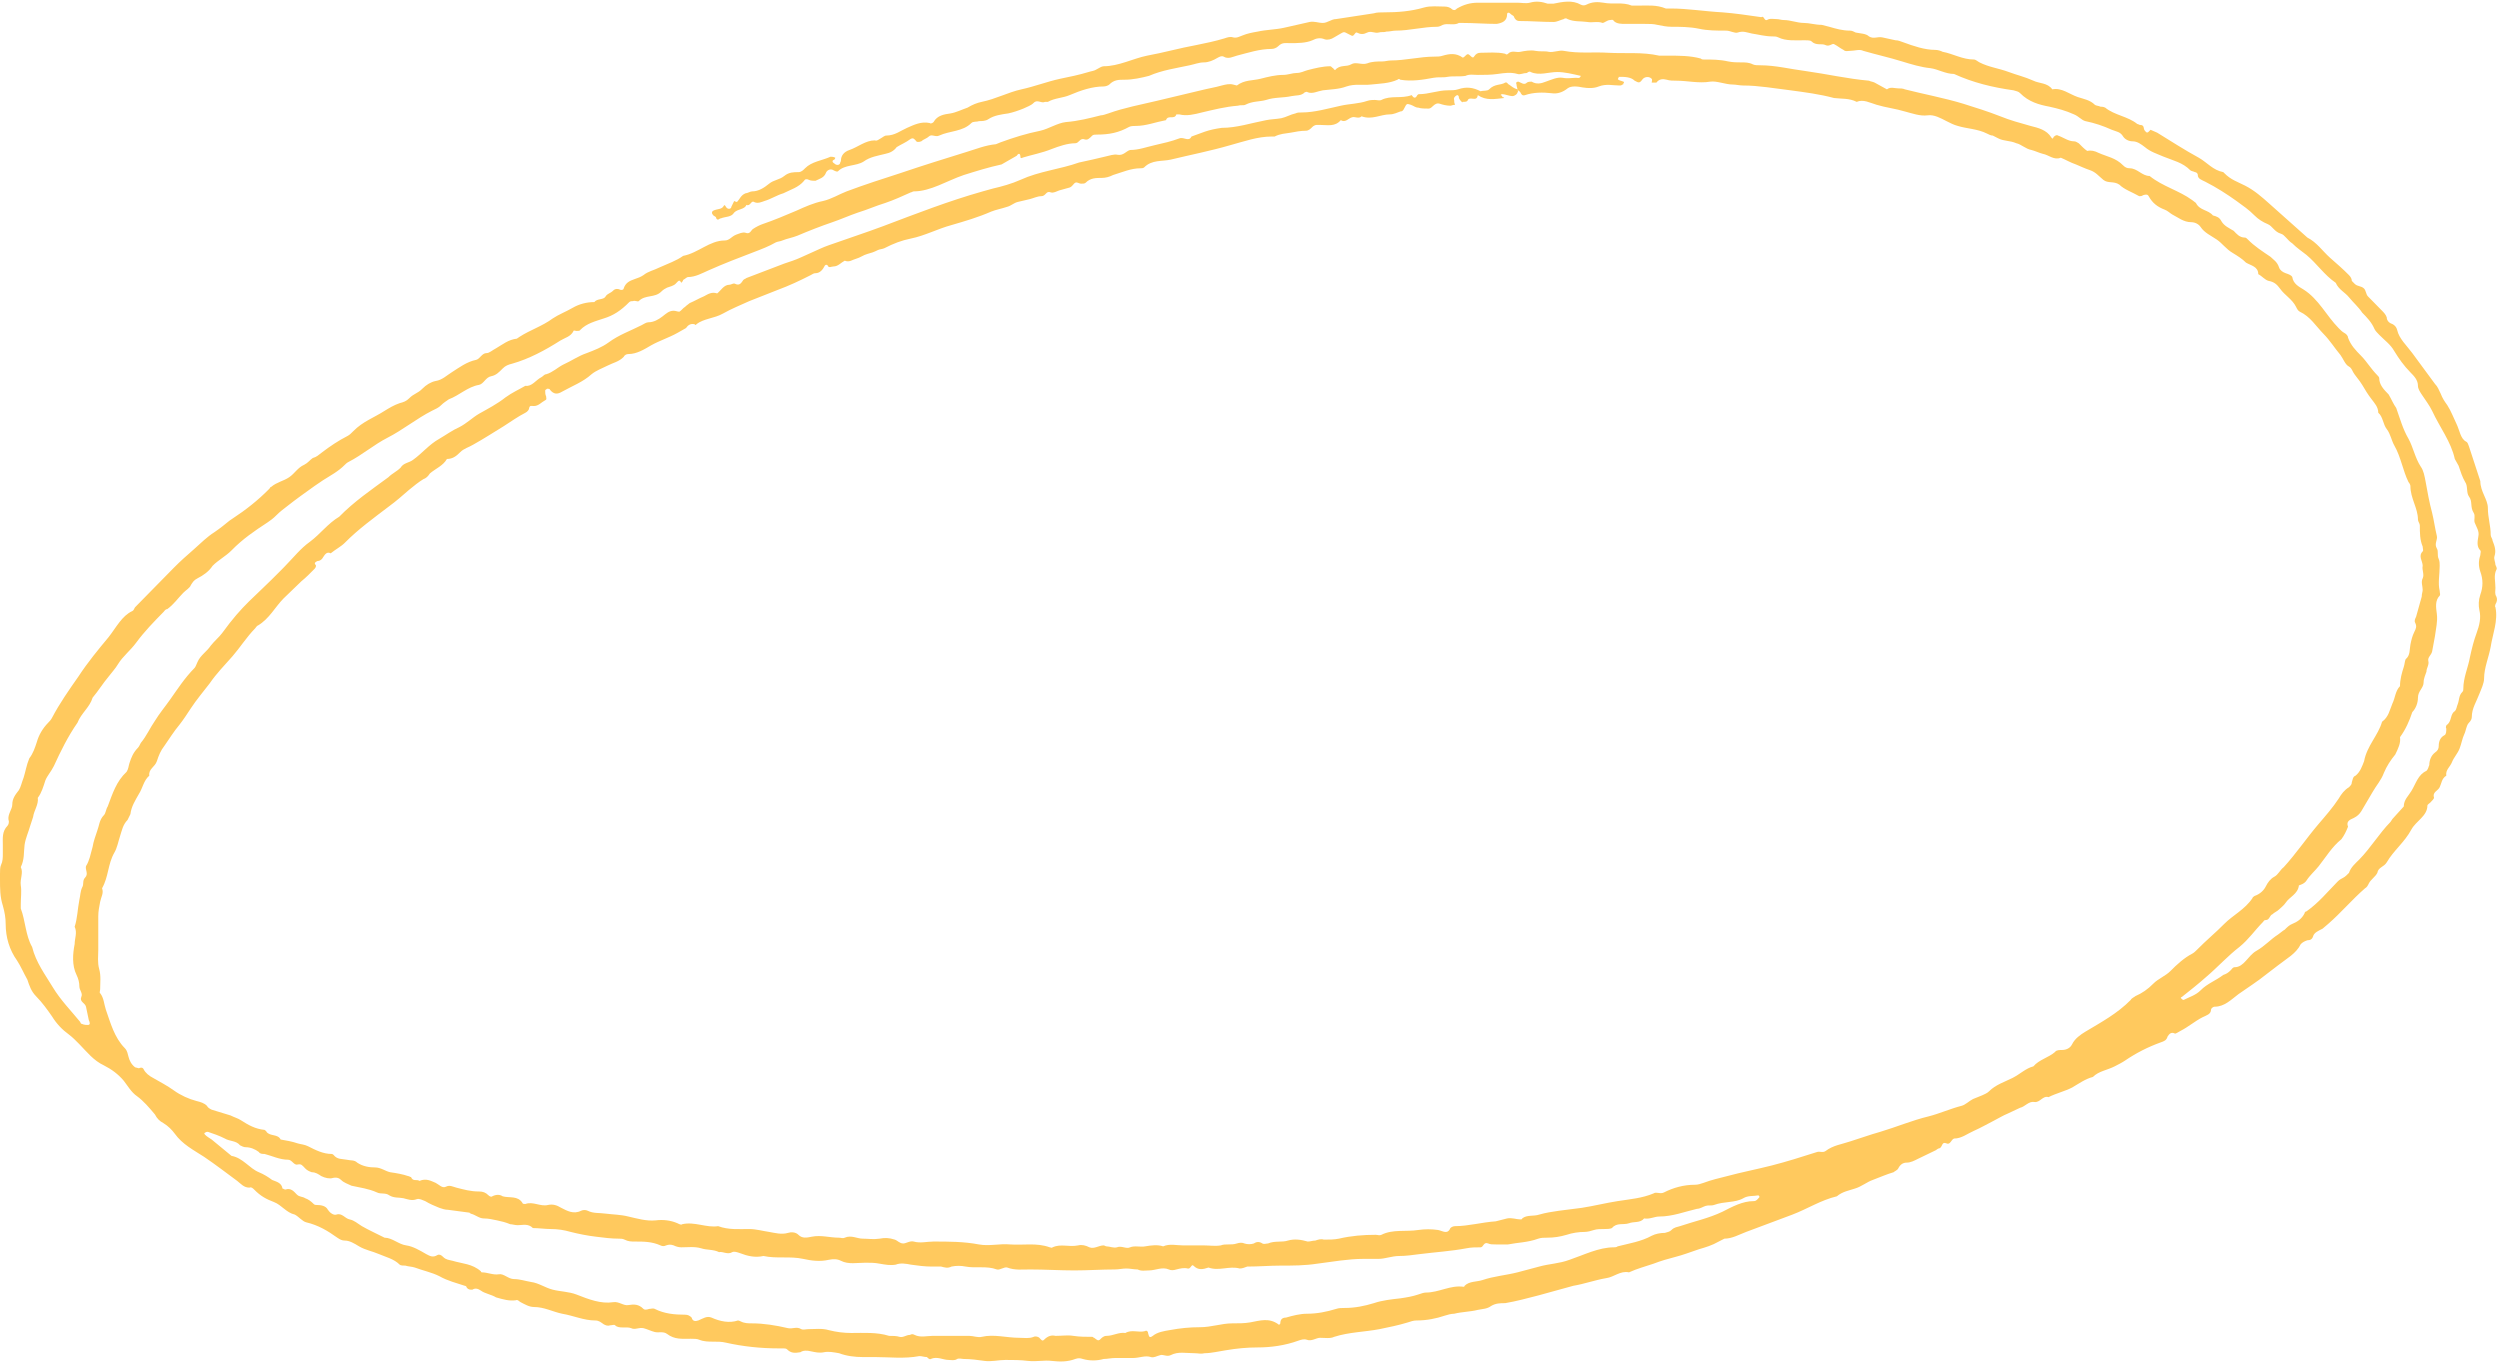 <svg width="220" height="120" viewBox="0 0 220 120" fill="none" xmlns="http://www.w3.org/2000/svg">
<path d="M219.598 53.181C219.764 52.926 219.764 52.672 219.681 52.503C219.515 52.249 219.598 51.995 219.598 51.741C219.598 51.148 219.432 50.639 219.681 50.131C219.764 50.047 219.681 49.877 219.598 49.708C219.598 49.454 219.432 49.2 219.515 48.945C219.681 48.437 219.515 48.014 219.349 47.59C219.349 47.421 219.182 47.251 219.182 47.082C219.182 46.235 218.933 45.557 218.933 44.71C218.933 43.948 218.268 43.27 218.268 42.338L217.27 39.289C217.187 39.12 217.187 38.95 217.02 38.865C216.522 38.611 216.438 37.849 216.189 37.341C215.94 36.832 215.69 36.155 215.357 35.647C215.108 35.308 214.942 35.054 214.775 34.63C214.609 34.291 214.526 34.037 214.277 33.783L212.281 31.072C211.782 30.395 211.117 29.802 210.951 29.04C210.867 28.701 210.618 28.531 210.368 28.447C210.202 28.362 210.036 28.192 210.036 27.938C209.953 27.684 209.786 27.515 209.62 27.345L208.373 26.075C208.207 25.905 208.207 25.567 208.04 25.397C207.791 25.143 207.458 25.228 207.209 24.974L206.959 24.72C206.959 24.55 206.876 24.381 206.71 24.211C206.211 23.703 205.629 23.195 205.047 22.686C204.382 22.094 203.883 21.331 203.051 20.908L199.725 17.943C199.06 17.35 198.395 16.757 197.563 16.334C196.898 15.995 196.316 15.825 195.734 15.232L195.651 15.148C194.736 14.978 194.237 14.301 193.489 13.877C192.242 13.2 191.078 12.437 189.831 11.675L189.249 11.421L189.082 11.59C188.916 11.759 188.833 11.59 188.75 11.505C188.583 11.336 188.75 10.997 188.334 10.997C188.251 10.997 188.168 10.912 188.084 10.912C187.253 10.235 186.089 10.15 185.257 9.472C185.091 9.388 184.925 9.388 184.842 9.388C184.675 9.303 184.426 9.303 184.343 9.218C183.927 8.795 183.345 8.71 182.846 8.541C182.098 8.287 181.432 7.694 180.601 7.863C180.185 7.27 179.437 7.355 178.938 7.101C178.19 6.762 177.441 6.592 176.776 6.338C175.861 5.999 175.03 5.915 174.198 5.491C174.032 5.407 173.866 5.237 173.7 5.237C172.702 5.237 171.87 4.729 170.956 4.559C170.789 4.475 170.54 4.39 170.29 4.39C169.376 4.39 168.378 4.051 167.463 3.712C167.214 3.628 167.048 3.543 166.798 3.543L165.634 3.289C165.218 3.204 164.886 3.458 164.47 3.204C164.22 2.95 163.722 2.95 163.306 2.865C163.14 2.781 162.973 2.696 162.807 2.696C162.142 2.696 161.56 2.527 160.978 2.357L160.312 2.188C159.73 2.188 159.231 2.018 158.733 2.018C158.151 2.018 157.568 1.764 156.986 1.764C156.737 1.764 156.571 1.679 156.321 1.679C156.072 1.679 155.739 1.595 155.49 1.764C155.24 1.849 155.24 1.341 154.991 1.51C153.827 1.341 152.663 1.171 151.582 1.087C150.002 1.002 148.505 0.748 147.008 0.748H146.593C145.761 0.409 145.013 0.494 144.181 0.494H143.599C142.768 0.155 141.936 0.409 141.105 0.239C140.606 0.155 140.107 0.155 139.608 0.409C139.442 0.494 139.276 0.494 139.109 0.409C138.361 -0.015 137.529 0.155 136.698 0.324H136.199C135.7 0.155 135.201 0.07 134.619 0.239C134.287 0.324 133.871 0.239 133.538 0.239H130.046C129.381 0.239 128.799 0.409 128.217 0.748C128.05 0.917 127.967 0.917 127.801 0.832C127.635 0.663 127.385 0.578 127.136 0.578C126.554 0.578 125.889 0.494 125.306 0.663C124.142 1.002 122.978 1.087 121.814 1.087C121.482 1.087 121.149 1.087 120.9 1.171L117.574 1.679C117.158 1.679 116.825 2.018 116.409 2.018C115.994 2.018 115.661 1.849 115.245 1.934L113 2.442C112.252 2.611 111.42 2.611 110.672 2.781C110.173 2.865 109.757 2.95 109.342 3.119C109.092 3.204 108.843 3.374 108.51 3.289C108.261 3.204 108.011 3.289 107.762 3.374C106.93 3.628 106.099 3.797 105.267 3.967C103.854 4.221 102.357 4.644 100.944 4.898C99.696 5.152 98.449 5.83 97.119 5.83C96.952 5.83 96.703 5.999 96.537 6.084C96.287 6.254 96.038 6.254 95.788 6.338C94.957 6.592 94.125 6.762 93.294 6.931C92.13 7.185 91.049 7.609 89.885 7.863C88.721 8.117 87.64 8.71 86.392 8.964C85.977 9.049 85.561 9.218 85.145 9.472C84.646 9.642 84.147 9.896 83.648 9.981C83.067 10.065 82.484 10.15 82.152 10.743C82.069 10.828 81.902 10.912 81.819 10.828C81.071 10.658 80.406 10.997 79.824 11.251C79.242 11.505 78.743 11.929 77.994 11.929C77.828 11.929 77.662 12.098 77.495 12.183C77.329 12.268 77.163 12.437 76.996 12.352C76.165 12.352 75.5 12.945 74.751 13.2C74.253 13.369 74.003 13.708 74.003 14.131C74.003 14.216 73.92 14.301 73.92 14.385C73.837 14.555 73.587 14.555 73.421 14.385C73.255 14.301 73.172 14.131 73.421 14.046C73.504 13.962 73.504 13.877 73.504 13.877C73.338 13.792 73.172 13.792 73.088 13.792C72.34 14.131 71.425 14.216 70.844 14.809C70.677 14.978 70.511 15.148 70.261 15.148C69.846 15.148 69.43 15.148 69.014 15.486C68.598 15.825 68.1 15.825 67.684 16.164C67.268 16.503 66.769 16.842 66.187 16.842C66.021 16.842 65.771 17.011 65.605 17.011C65.189 17.181 65.106 17.52 64.857 17.774C64.773 17.774 64.607 17.689 64.607 17.689L64.358 18.197C64.358 18.366 64.108 18.451 63.942 18.282C63.859 18.197 63.776 17.943 63.693 18.112C63.526 18.451 63.111 18.366 62.778 18.536C62.612 18.621 62.612 18.79 62.778 18.959C62.861 19.044 63.027 19.044 63.027 19.214C63.194 19.468 63.277 19.214 63.443 19.214C63.859 19.044 64.358 19.129 64.607 18.705C64.94 18.366 65.522 18.451 65.688 18.028C66.021 18.197 66.104 17.604 66.353 17.774C66.686 17.943 67.019 17.774 67.268 17.689C67.85 17.52 68.349 17.181 68.931 17.011C69.596 16.672 70.261 16.503 70.76 15.91C70.844 15.741 71.01 15.741 71.176 15.825C71.342 15.91 71.592 15.91 71.758 15.91C72.091 15.741 72.507 15.656 72.673 15.232C72.756 14.978 73.088 14.809 73.338 14.978C73.504 15.063 73.671 15.148 73.754 15.063C74.336 14.47 75.334 14.639 75.999 14.216C76.581 13.792 77.246 13.708 77.911 13.538C78.327 13.454 78.659 13.284 78.909 12.945C79.325 12.691 79.74 12.522 80.073 12.268C80.323 12.098 80.406 12.183 80.572 12.352C80.655 12.522 80.821 12.522 81.071 12.437C81.237 12.268 81.57 12.183 81.736 12.014C81.986 11.759 82.318 12.098 82.651 11.929C83.565 11.505 84.729 11.59 85.478 10.828C85.644 10.658 85.977 10.743 86.143 10.658C86.392 10.658 86.725 10.658 86.975 10.489C87.473 10.15 88.139 10.065 88.721 9.981C89.136 9.896 89.635 9.727 90.051 9.557C90.384 9.388 90.716 9.303 90.966 9.049C91.298 8.71 91.631 9.134 91.963 8.964H92.213C92.795 8.625 93.543 8.625 94.125 8.371C95.123 7.948 96.121 7.609 97.119 7.609C97.285 7.609 97.534 7.524 97.618 7.439C98.033 7.016 98.449 7.016 98.948 7.016C99.696 7.016 100.445 6.847 101.11 6.677C102.274 6.169 103.521 5.999 104.685 5.745C105.101 5.661 105.517 5.491 105.933 5.491C106.348 5.491 106.764 5.322 107.18 5.068C107.346 4.983 107.512 4.898 107.679 4.983C108.094 5.237 108.51 4.983 108.843 4.898C109.841 4.644 110.838 4.305 111.919 4.305C112.086 4.305 112.335 4.221 112.501 4.051C112.834 3.712 113.167 3.797 113.499 3.797C114.164 3.797 114.913 3.797 115.495 3.543C115.827 3.374 116.16 3.289 116.576 3.458C116.825 3.543 117.158 3.458 117.407 3.289L117.989 2.95C118.156 2.865 118.239 2.781 118.405 2.865L118.904 3.119C119.153 3.289 119.237 2.781 119.403 2.865C119.735 3.035 119.985 3.035 120.317 2.865C120.65 2.696 120.983 2.95 121.315 2.865C121.565 2.781 121.814 2.865 121.98 2.781C122.313 2.781 122.563 2.696 122.812 2.696C124.059 2.696 125.223 2.357 126.471 2.357C126.637 2.357 126.803 2.272 126.969 2.188C127.385 2.018 127.967 2.272 128.383 2.018H128.632C129.713 2.018 130.711 2.103 131.709 2.103C132.208 2.018 132.624 1.849 132.624 1.256C132.624 1.087 132.79 1.087 132.873 1.171C133.039 1.341 133.123 1.341 133.206 1.425C133.289 1.679 133.455 1.849 133.705 1.849C134.702 1.849 135.7 1.934 136.698 1.934C137.031 1.934 137.28 1.764 137.613 1.679C137.696 1.595 137.862 1.595 137.945 1.679C138.527 1.934 139.109 1.849 139.691 1.934C140.107 2.018 140.606 1.849 141.022 2.018C141.188 2.018 141.437 1.764 141.687 1.764C141.77 1.764 141.936 1.679 142.02 1.849C142.269 2.103 142.685 2.103 143.017 2.103H144.763C145.179 2.103 145.512 2.103 145.844 2.188C146.26 2.272 146.676 2.357 147.092 2.357C147.84 2.357 148.671 2.357 149.503 2.527C150.251 2.696 151.083 2.696 151.914 2.696C152.247 2.696 152.663 2.95 152.912 2.865C153.411 2.696 153.744 2.865 154.159 2.95C154.741 3.035 155.323 3.204 155.989 3.204C156.155 3.204 156.321 3.204 156.488 3.289C157.153 3.628 158.067 3.543 158.816 3.543C158.982 3.543 159.315 3.543 159.398 3.628C159.814 4.051 160.312 3.797 160.645 3.967C160.978 4.136 161.227 3.797 161.393 3.882C161.726 4.051 161.892 4.221 162.225 4.39C162.391 4.559 162.641 4.475 162.807 4.475C163.223 4.475 163.638 4.305 163.971 4.475C165.135 4.814 166.299 5.068 167.38 5.407C168.212 5.661 169.043 5.915 169.875 5.999C170.54 6.084 171.205 6.508 171.953 6.508C173.616 7.27 175.363 7.694 177.192 7.948C177.441 8.032 177.608 8.032 177.774 8.202C178.522 8.964 179.437 9.218 180.352 9.388C181.1 9.557 181.765 9.727 182.513 10.065C182.929 10.235 183.179 10.574 183.511 10.658C184.343 10.828 185.091 11.082 185.839 11.421C186.255 11.59 186.588 11.59 186.837 12.014C187.003 12.268 187.336 12.437 187.669 12.437C188.084 12.437 188.417 12.691 188.75 12.945C189.249 13.369 189.831 13.538 190.413 13.792C191.244 14.131 192.076 14.301 192.741 14.978C192.824 15.063 192.99 15.063 193.157 15.148C193.24 15.148 193.406 15.232 193.406 15.402C193.406 15.741 193.739 15.825 194.071 15.995C195.069 16.503 195.984 17.096 196.815 17.689C197.397 18.112 197.896 18.451 198.395 18.959C198.728 19.298 199.143 19.552 199.559 19.722C199.975 19.891 200.141 20.399 200.723 20.569C201.056 20.654 201.305 21.162 201.721 21.416C202.137 21.84 202.552 22.094 202.968 22.432C203.883 23.195 204.548 24.211 205.546 24.889C205.795 25.482 206.377 25.736 206.71 26.16C207.126 26.668 207.541 27.006 207.874 27.515C208.29 27.938 208.706 28.362 208.955 28.955C209.038 29.124 209.204 29.294 209.371 29.463C209.87 29.971 210.368 30.31 210.701 30.903C211.117 31.581 211.533 32.174 212.115 32.767C212.447 33.105 212.78 33.444 212.78 33.952C212.78 34.206 212.946 34.461 213.112 34.715C213.445 35.223 213.778 35.647 214.027 36.155C214.692 37.595 215.69 38.865 216.023 40.39L216.355 40.983C216.522 41.491 216.688 41.999 216.937 42.423C217.187 42.762 217.02 43.355 217.27 43.694C217.603 44.117 217.353 44.625 217.686 45.134C217.852 45.388 217.686 45.727 217.769 45.981C217.935 46.404 218.185 46.743 218.101 47.166C218.018 47.675 217.935 48.098 218.268 48.437C218.351 48.522 218.268 48.691 218.268 48.861C218.101 49.369 218.101 49.792 218.268 50.301C218.517 50.978 218.517 51.656 218.268 52.334C218.101 52.842 218.101 53.265 218.185 53.689C218.351 54.367 218.185 55.044 217.935 55.722C217.686 56.4 217.519 57.077 217.353 57.84C217.187 58.771 216.771 59.618 216.771 60.635C216.771 60.719 216.771 60.804 216.688 60.889C216.355 61.228 216.438 61.566 216.272 61.99C216.189 62.16 216.189 62.414 216.023 62.583C215.607 62.837 215.773 63.43 215.357 63.769C215.274 63.769 215.191 64.023 215.274 64.108C215.274 64.362 215.274 64.616 215.108 64.701C214.775 64.87 214.609 65.209 214.609 65.632C214.609 65.886 214.526 66.056 214.277 66.225C213.944 66.48 213.778 66.903 213.778 67.326C213.695 67.496 213.695 67.665 213.528 67.835C212.78 68.174 212.614 68.936 212.198 69.614C211.948 70.037 211.533 70.376 211.533 70.969L210.535 72.07L210.368 72.324C209.371 73.341 208.622 74.611 207.625 75.628C207.292 75.966 206.876 76.305 206.71 76.814C206.544 76.983 206.377 77.152 206.211 77.237C206.045 77.322 205.878 77.406 205.712 77.576C204.797 78.508 204.049 79.439 202.968 80.202C202.885 80.202 202.802 80.287 202.802 80.371C202.552 80.879 202.137 81.134 201.721 81.303C201.471 81.388 201.222 81.642 201.056 81.811C200.889 81.896 200.723 82.065 200.474 82.235C199.809 82.658 199.31 83.251 198.561 83.675C197.813 84.098 197.48 85.115 196.649 85.115C196.483 85.115 196.399 85.284 196.316 85.369C196.067 85.623 195.9 85.708 195.651 85.792C194.986 86.301 194.237 86.555 193.655 87.148C193.24 87.571 192.658 87.741 192.159 87.995C192.076 87.995 191.992 87.91 191.909 87.825C191.909 87.825 191.909 87.741 191.992 87.741C192.741 87.148 193.489 86.555 194.154 85.962C195.152 85.115 196.067 84.098 197.065 83.336C197.896 82.658 198.395 81.896 199.143 81.134C199.226 81.049 199.226 80.964 199.393 80.964C199.725 80.964 199.725 80.541 199.975 80.456C200.141 80.287 200.391 80.202 200.557 80.032C200.723 79.863 200.973 79.694 201.139 79.439C201.471 78.931 202.22 78.677 202.303 77.915C202.552 77.83 202.802 77.745 202.968 77.491C203.301 76.983 203.717 76.644 204.049 76.221C204.714 75.374 205.213 74.526 206.045 73.849C206.294 73.51 206.46 73.171 206.627 72.748C206.46 72.324 206.71 72.155 207.126 71.985C207.458 71.816 207.625 71.647 207.791 71.392L208.789 69.698C209.121 69.105 209.537 68.682 209.786 68.004C210.036 67.411 210.368 66.903 210.784 66.395C211.034 65.886 211.283 65.378 211.2 64.87C211.699 64.192 212.031 63.43 212.281 62.668C212.614 62.329 212.78 61.821 212.78 61.397C212.78 60.804 213.279 60.55 213.279 60.042C213.279 59.703 213.445 59.364 213.528 59.11C213.528 58.771 213.778 58.517 213.695 58.178C213.611 57.84 213.944 57.67 214.027 57.331L214.277 55.976C214.36 55.298 214.526 54.705 214.443 54.028C214.36 53.435 214.277 52.842 214.692 52.418C214.775 52.334 214.692 52.164 214.692 51.995C214.526 51.317 214.692 50.555 214.692 49.792C214.692 49.623 214.692 49.369 214.609 49.2C214.443 48.861 214.609 48.522 214.443 48.268C214.193 47.844 214.526 47.505 214.443 47.166C214.277 46.489 214.193 45.811 214.027 45.134C213.778 44.202 213.611 43.27 213.445 42.338C213.362 41.915 213.279 41.407 213.029 41.068C212.53 40.305 212.364 39.374 211.948 38.611C211.449 37.764 211.2 36.832 210.867 35.901C210.618 35.562 210.452 35.138 210.202 34.715C209.786 34.291 209.371 33.868 209.371 33.275C209.371 33.19 209.288 33.105 209.204 33.021C208.622 32.428 208.29 31.835 207.791 31.326C207.292 30.818 206.876 30.395 206.627 29.717C206.627 29.548 206.46 29.378 206.294 29.294C206.128 29.209 205.962 29.04 205.795 28.87C204.714 27.769 204.049 26.329 202.719 25.482C202.303 25.228 201.804 24.974 201.721 24.381C201.638 24.211 201.388 24.127 201.139 24.042C200.889 23.957 200.64 23.788 200.557 23.534C200.391 23.025 200.058 22.856 199.809 22.602C199.06 22.094 198.395 21.67 197.813 21.077C197.73 20.992 197.647 20.908 197.563 20.908C197.065 20.908 196.815 20.569 196.566 20.315C196.15 20.061 195.734 19.891 195.485 19.468C195.318 19.129 195.069 19.044 194.736 18.959C194.321 18.451 193.572 18.536 193.24 17.858L192.907 17.604C191.743 16.757 190.329 16.418 189.165 15.486C188.5 15.486 188.084 14.809 187.419 14.809C187.17 14.809 187.003 14.724 186.837 14.555C186.172 13.877 185.424 13.792 184.675 13.454C184.343 13.284 184.01 13.2 183.677 13.284C183.428 13.115 183.179 12.861 182.929 12.607C182.763 12.522 182.68 12.437 182.513 12.437C182.014 12.437 181.599 12.098 181.1 11.929C181.017 11.844 180.85 11.929 180.767 12.014C180.684 12.014 180.684 12.352 180.518 12.098C180.102 11.421 179.354 11.251 178.688 11.082C177.774 10.828 176.859 10.574 176.028 10.235C174.947 9.811 173.866 9.472 172.785 9.134C171.122 8.625 169.293 8.287 167.63 7.863C167.463 7.778 167.214 7.778 167.048 7.778C166.715 7.778 166.382 7.609 166.05 7.863L164.969 7.27C164.803 7.185 164.636 7.185 164.47 7.101C162.557 6.931 160.728 6.508 158.899 6.254C157.568 6.084 156.238 5.745 154.908 5.745C154.658 5.745 154.409 5.745 154.243 5.661C153.91 5.491 153.577 5.491 153.245 5.491C152.912 5.491 152.496 5.491 152.081 5.407C151.332 5.237 150.667 5.237 149.919 5.237C149.836 5.237 149.752 5.237 149.669 5.152C148.755 4.898 147.757 4.898 146.842 4.898H146.011C144.514 4.559 143.017 4.729 141.521 4.644C140.19 4.559 138.943 4.729 137.613 4.475C137.197 4.39 136.698 4.644 136.282 4.559C135.95 4.475 135.534 4.559 135.118 4.475C134.702 4.39 134.203 4.475 133.788 4.559C133.455 4.644 133.039 4.39 132.707 4.729C132.624 4.814 132.54 4.814 132.457 4.729C131.709 4.559 130.961 4.644 130.295 4.644C130.046 4.644 129.88 4.729 129.713 4.983C129.63 5.152 129.464 4.983 129.381 4.898C129.214 4.729 129.131 4.729 128.965 4.898C128.882 4.983 128.799 5.068 128.716 5.068C128.134 4.644 127.551 4.729 126.969 4.898C126.72 4.983 126.471 4.983 126.221 4.983C124.974 4.983 123.643 5.322 122.396 5.322C122.147 5.322 121.897 5.407 121.648 5.407C121.232 5.407 120.733 5.407 120.317 5.576C119.819 5.745 119.32 5.407 118.904 5.661C118.488 5.915 117.906 5.661 117.49 6.169C117.49 6.169 117.324 6.084 117.324 5.999C117.241 5.999 117.158 5.83 117.075 5.83C116.409 5.83 115.744 5.999 115.079 6.169C114.746 6.254 114.497 6.423 114.081 6.423C113.749 6.423 113.333 6.592 112.917 6.592C112.252 6.592 111.587 6.762 110.922 6.931C110.256 7.101 109.508 7.016 108.843 7.524L108.51 7.439C108.178 7.355 107.845 7.439 107.512 7.524C106.93 7.694 106.348 7.778 105.683 7.948L101.775 8.879C100.362 9.218 98.948 9.472 97.534 9.981C97.285 10.065 97.036 10.15 96.869 10.15C95.871 10.404 94.874 10.658 93.793 10.743C93.044 10.828 92.296 11.336 91.548 11.505C90.3 11.759 89.219 12.098 88.055 12.522L87.64 12.691C86.725 12.776 85.894 13.115 85.062 13.369C83.15 13.962 81.237 14.555 79.242 15.232C77.662 15.741 76.082 16.249 74.502 16.842C73.837 17.096 73.172 17.52 72.423 17.689C71.592 17.858 70.844 18.197 70.095 18.536C69.097 18.959 68.1 19.383 67.102 19.722C66.852 19.806 66.52 19.976 66.27 20.145C66.104 20.23 66.021 20.654 65.605 20.484C65.356 20.399 65.023 20.569 64.773 20.654C64.358 20.823 64.192 21.162 63.776 21.162C62.445 21.162 61.448 22.263 60.117 22.517C59.535 22.941 58.787 23.195 58.038 23.534C57.539 23.788 57.041 23.872 56.625 24.211C56.375 24.381 56.126 24.465 55.877 24.55C55.378 24.72 55.045 24.889 54.879 25.397C54.879 25.482 54.712 25.567 54.546 25.482C54.38 25.397 54.13 25.397 53.964 25.567C53.715 25.821 53.465 25.821 53.299 26.075C53.133 26.414 52.551 26.244 52.301 26.583C51.636 26.583 50.971 26.752 50.389 27.091C49.807 27.43 49.141 27.684 48.642 28.023C47.728 28.701 46.647 29.04 45.732 29.632L45.483 29.802C44.734 29.887 44.236 30.31 43.654 30.649C43.321 30.818 43.072 31.072 42.822 31.072C42.406 31.072 42.24 31.581 41.907 31.665C41.076 31.835 40.411 32.343 39.745 32.767C39.33 33.021 38.914 33.444 38.332 33.529C37.916 33.614 37.501 33.868 37.168 34.206C36.752 34.63 36.419 34.63 36.004 35.054C35.754 35.308 35.505 35.392 35.172 35.477C34.673 35.647 34.258 35.901 33.842 36.155C32.927 36.748 31.93 37.087 31.098 37.934C30.932 38.103 30.765 38.272 30.599 38.357C29.768 38.781 29.019 39.289 28.354 39.797C28.021 40.051 27.855 40.221 27.523 40.305C27.273 40.475 27.107 40.729 26.774 40.898C26.192 41.152 25.943 41.661 25.444 41.999C24.945 42.338 24.363 42.423 23.864 42.846C23.781 42.846 23.781 42.931 23.698 43.016C22.7 44.032 21.619 44.88 20.455 45.642L20.205 45.811C19.79 46.15 19.374 46.489 18.875 46.828C18.21 47.251 17.711 47.76 17.046 48.352C16.464 48.861 15.882 49.369 15.3 49.962L13.636 51.656L11.89 53.435C11.807 53.52 11.807 53.689 11.641 53.774C10.726 54.197 10.227 55.214 9.562 56.061C8.648 57.162 7.733 58.263 6.901 59.534C6.07 60.719 5.238 61.905 4.573 63.176C4.49 63.345 4.324 63.515 4.241 63.599C3.742 64.108 3.409 64.701 3.243 65.294C3.077 65.802 2.91 66.31 2.578 66.734C2.328 67.326 2.245 67.919 2.079 68.428C1.912 68.851 1.829 69.275 1.663 69.529C1.33 69.952 1.081 70.291 1.081 70.799C1.081 71.223 0.665 71.647 0.748 72.155C0.831 72.324 0.748 72.578 0.665 72.663C0.166 73.171 0.249 73.764 0.249 74.357V75.12C0.249 75.458 0.249 75.797 0.083 76.136C0 76.305 0 76.644 0 76.898V77.406C0 78.169 0 78.931 0.249 79.694C0.416 80.287 0.499 80.795 0.499 81.303C0.499 82.489 0.831 83.59 1.497 84.522C1.829 85.03 2.079 85.623 2.411 86.216C2.578 86.724 2.744 87.232 3.16 87.656C3.742 88.249 4.157 88.842 4.573 89.435C4.989 90.112 5.488 90.621 6.07 91.044C6.403 91.298 6.652 91.552 6.985 91.891C7.65 92.569 8.232 93.331 9.146 93.755C9.812 94.094 10.394 94.517 10.893 95.11C11.225 95.534 11.558 96.126 12.057 96.465C12.639 96.889 13.138 97.482 13.636 98.075C13.803 98.414 14.052 98.668 14.385 98.837C14.801 99.091 15.133 99.43 15.383 99.769C16.048 100.701 17.046 101.209 17.96 101.802C18.958 102.479 19.956 103.242 20.871 103.919C21.203 104.174 21.453 104.512 21.951 104.512C22.118 104.428 22.284 104.597 22.367 104.682C22.949 105.275 23.448 105.529 24.113 105.783C24.779 106.037 25.194 106.715 25.943 106.884C26.275 107.054 26.608 107.477 26.941 107.562C28.021 107.816 28.853 108.324 29.684 108.917C29.934 109.087 30.1 109.171 30.35 109.171C30.765 109.171 31.181 109.425 31.597 109.679C32.179 110.018 32.761 110.103 33.343 110.357C33.925 110.611 34.673 110.781 35.172 111.289C35.255 111.374 35.505 111.374 35.671 111.374C35.921 111.458 36.253 111.458 36.503 111.543C37.168 111.797 37.999 111.967 38.665 112.305C39.413 112.729 40.161 112.898 40.91 113.152C40.993 113.152 41.076 113.237 41.076 113.322C41.242 113.491 41.325 113.491 41.575 113.491C41.824 113.322 42.074 113.407 42.323 113.576C42.656 113.83 43.238 113.915 43.654 114.169C44.236 114.338 44.818 114.508 45.4 114.423C45.566 114.338 45.649 114.508 45.815 114.592C46.148 114.762 46.564 115.016 46.98 115.016C47.894 115.016 48.642 115.439 49.474 115.609C50.472 115.778 51.386 116.202 52.384 116.202C52.717 116.202 52.883 116.371 53.133 116.541C53.299 116.625 53.465 116.71 53.715 116.625C53.881 116.625 54.047 116.541 54.13 116.625C54.463 116.964 55.128 116.71 55.544 116.879C55.877 117.049 56.209 116.795 56.625 116.879C56.958 116.964 57.29 117.134 57.623 117.218C57.955 117.303 58.371 117.134 58.704 117.388C59.369 117.896 60.034 117.811 60.782 117.811C61.032 117.811 61.364 117.811 61.531 117.896C61.947 118.065 62.362 118.065 62.778 118.065C63.111 118.065 63.526 118.065 63.859 118.15C65.356 118.489 66.935 118.658 68.515 118.658H68.931C69.014 118.658 69.18 118.658 69.264 118.743C69.596 119.082 69.929 119.082 70.428 118.997C70.677 118.828 71.01 118.828 71.342 118.912C71.758 118.997 72.091 119.082 72.507 118.997C72.922 118.912 73.338 118.997 73.837 119.082C74.502 119.336 75.25 119.421 75.916 119.421H76.996C78.244 119.421 79.574 119.59 80.905 119.336C81.154 119.336 81.32 119.421 81.57 119.421C81.653 119.505 81.819 119.675 81.902 119.59C82.484 119.336 82.983 119.675 83.482 119.675C83.732 119.675 83.981 119.759 84.231 119.59C84.397 119.505 84.646 119.59 84.813 119.59C85.395 119.59 86.06 119.675 86.642 119.759C87.224 119.844 87.889 119.675 88.471 119.675C89.136 119.675 89.802 119.675 90.467 119.759C91.215 119.844 91.88 119.675 92.546 119.759C93.294 119.844 93.959 119.844 94.624 119.59C94.874 119.505 95.04 119.505 95.29 119.59C95.871 119.759 96.537 119.759 97.119 119.59C97.451 119.59 97.784 119.505 98.117 119.505H99.696C100.278 119.505 100.777 119.251 101.276 119.421C101.526 119.505 101.775 119.336 102.108 119.251C102.357 119.167 102.69 119.421 103.022 119.251C103.688 118.912 104.353 119.082 105.101 119.082C105.434 119.082 105.683 119.167 106.016 119.082C106.598 119.082 107.263 118.912 107.845 118.828C108.843 118.658 109.757 118.574 110.672 118.574C111.836 118.574 113.083 118.404 114.248 117.981C114.497 117.896 114.746 117.811 114.996 117.896C115.412 118.065 115.827 117.727 116.16 117.727C116.576 117.727 117.075 117.811 117.407 117.642C118.738 117.218 120.068 117.218 121.398 116.964C122.23 116.795 123.061 116.625 123.893 116.371C124.142 116.287 124.392 116.202 124.641 116.202C125.556 116.202 126.387 116.032 127.136 115.778C127.385 115.694 127.718 115.609 127.967 115.609C128.632 115.439 129.381 115.439 130.046 115.27C130.462 115.185 130.877 115.185 131.21 114.931C131.626 114.677 132.042 114.677 132.457 114.677C133.455 114.508 134.37 114.254 135.368 113.999L138.444 113.152C139.442 112.983 140.357 112.644 141.354 112.475C142.02 112.39 142.602 111.797 143.35 111.967C144.098 111.628 144.763 111.458 145.512 111.204C146.177 110.95 146.759 110.781 147.424 110.611C148.089 110.442 148.755 110.188 149.503 109.934C150.085 109.764 150.667 109.595 151.249 109.256L151.748 109.002C152.413 109.002 152.995 108.663 153.66 108.409L157.735 106.884C159.065 106.376 160.229 105.614 161.643 105.275C162.142 104.851 162.724 104.767 163.223 104.597C163.805 104.428 164.304 104.004 164.803 103.835C165.468 103.581 166.05 103.327 166.632 103.157C166.715 103.072 166.964 102.988 167.048 102.818C167.214 102.479 167.463 102.31 167.796 102.31C168.129 102.31 168.461 102.141 168.794 101.971L170.374 101.209C170.457 101.124 170.623 101.039 170.706 101.039C170.956 100.87 170.872 100.447 171.288 100.616C171.621 100.785 171.704 100.277 171.953 100.192C172.619 100.192 173.117 99.769 173.7 99.515C174.282 99.261 174.864 98.922 175.529 98.583C175.861 98.414 176.277 98.159 176.693 97.99L177.774 97.482C178.19 97.397 178.522 96.889 179.021 96.974C179.52 97.058 179.769 96.381 180.268 96.55C180.934 96.211 181.682 96.042 182.347 95.703C182.929 95.364 183.511 94.941 184.176 94.771C184.675 94.263 185.424 94.178 186.089 93.84C186.421 93.67 186.754 93.501 187.003 93.331C188.001 92.654 188.999 92.145 190.163 91.722C190.413 91.637 190.662 91.552 190.745 91.214C190.911 90.96 191.078 90.79 191.41 90.96C191.494 90.96 191.743 90.79 191.909 90.705C192.574 90.367 193.157 89.858 193.822 89.519C194.154 89.35 194.57 89.265 194.57 88.842C194.57 88.757 194.736 88.588 194.903 88.588C195.734 88.588 196.316 87.995 196.981 87.487C197.813 86.894 198.644 86.385 199.476 85.708L200.474 84.945C201.222 84.352 202.054 83.929 202.469 83.082C202.636 82.912 202.802 82.828 203.051 82.743C203.301 82.743 203.467 82.658 203.55 82.404C203.633 82.065 204.049 81.896 204.382 81.727L204.881 81.303C205.463 80.795 205.962 80.287 206.46 79.778C207.043 79.185 207.541 78.677 208.123 78.169C208.29 78.084 208.373 77.915 208.456 77.745C208.622 77.406 209.038 77.152 209.204 76.814C209.288 76.305 209.786 76.305 210.036 75.882C210.618 74.865 211.616 74.103 212.198 73.002C212.614 72.24 213.611 71.816 213.611 70.884C213.611 70.799 213.778 70.715 213.861 70.63C214.027 70.461 214.193 70.291 214.193 70.207C214.027 69.698 214.526 69.614 214.692 69.275C214.859 68.936 214.859 68.512 215.274 68.258C215.191 67.75 215.607 67.496 215.773 67.072C215.94 66.649 216.272 66.31 216.438 65.886C216.605 65.463 216.688 64.955 216.854 64.616C217.02 64.277 217.02 63.854 217.27 63.599C217.436 63.43 217.519 63.261 217.519 63.091C217.519 62.329 217.935 61.736 218.185 61.058C218.351 60.635 218.6 60.127 218.6 59.703C218.6 58.771 219.016 57.84 219.182 56.908C219.349 55.806 219.848 54.621 219.598 53.435C219.515 53.35 219.598 53.265 219.598 53.181ZM190.995 85.454C190.579 85.877 189.914 86.131 189.498 86.555C188.999 87.063 188.5 87.402 187.918 87.656C187.835 87.741 187.586 87.825 187.502 87.995C186.338 89.181 184.925 89.943 183.511 90.79C183.095 91.044 182.597 91.383 182.347 91.891C182.181 92.23 181.848 92.4 181.432 92.4C181.266 92.4 180.934 92.4 180.85 92.569C180.268 93.077 179.437 93.246 178.938 93.84C178.273 94.009 177.774 94.517 177.109 94.856C176.443 95.195 175.612 95.449 175.03 96.042C174.864 96.211 174.614 96.296 174.448 96.381L173.616 96.719C173.284 96.889 172.951 97.228 172.619 97.312C171.621 97.567 170.706 97.99 169.708 98.244C168.295 98.583 166.881 99.176 165.468 99.6C164.553 99.854 163.638 100.192 162.807 100.447C162.059 100.701 161.31 100.785 160.645 101.294C160.396 101.463 160.146 101.294 159.897 101.378C158.566 101.802 157.236 102.225 155.906 102.564C154.575 102.903 153.245 103.157 151.997 103.496C151.332 103.665 150.584 103.835 149.919 104.089C149.669 104.174 149.42 104.258 149.17 104.258C148.173 104.258 147.258 104.512 146.426 104.936C146.094 105.105 145.761 104.851 145.512 105.021C144.514 105.444 143.433 105.529 142.352 105.698C141.271 105.868 140.273 106.122 139.192 106.291L137.197 106.545C136.615 106.63 136.033 106.715 135.451 106.884C134.952 107.054 134.37 106.884 133.954 107.223C133.954 107.308 133.871 107.308 133.788 107.308C133.455 107.308 133.039 107.138 132.624 107.223L131.626 107.477C130.379 107.562 129.214 107.901 128.05 107.901C127.884 107.901 127.718 107.985 127.635 108.07C127.385 108.663 126.969 108.324 126.554 108.239C125.972 108.155 125.39 108.155 124.808 108.239C123.727 108.409 122.563 108.155 121.565 108.663C121.398 108.748 121.232 108.663 121.066 108.663C119.985 108.663 118.904 108.748 117.823 109.002C117.407 109.087 116.992 109.087 116.493 109.087C116.243 109.002 115.994 109.087 115.744 109.171C115.495 109.171 115.328 109.256 115.079 109.256C114.497 109.087 113.915 109.002 113.333 109.171C112.834 109.341 112.169 109.171 111.587 109.425C111.42 109.425 111.254 109.51 111.088 109.425C110.838 109.256 110.589 109.256 110.34 109.425C110.09 109.51 109.757 109.51 109.508 109.425C109.342 109.341 109.092 109.341 108.843 109.425C108.344 109.595 107.845 109.425 107.429 109.595C106.93 109.679 106.431 109.595 105.933 109.595H104.103C103.521 109.595 102.939 109.425 102.357 109.679C101.858 109.51 101.276 109.595 100.777 109.679C100.362 109.764 99.863 109.595 99.447 109.764C99.114 109.934 98.699 109.595 98.283 109.764C98.033 109.849 97.618 109.679 97.368 109.679C97.285 109.679 97.202 109.595 97.119 109.595C96.703 109.595 96.287 109.934 95.871 109.764C95.539 109.595 95.206 109.51 94.874 109.595C94.042 109.764 93.377 109.425 92.629 109.764C92.546 109.849 92.462 109.764 92.379 109.764C91.215 109.341 90.051 109.595 88.887 109.51C87.972 109.425 87.058 109.679 86.143 109.51C84.813 109.256 83.482 109.256 82.152 109.256C81.57 109.256 80.988 109.425 80.406 109.256C80.073 109.171 79.74 109.425 79.491 109.425C79.158 109.425 78.992 109.171 78.743 109.087C78.244 108.917 77.828 108.917 77.412 109.002C76.83 109.087 76.415 109.002 75.916 109.002C75.417 109.002 74.918 108.663 74.336 108.917C74.169 109.002 74.003 108.917 73.837 108.917C73.005 108.917 72.257 108.663 71.425 108.832C71.01 108.917 70.594 109.002 70.261 108.663C70.012 108.409 69.596 108.409 69.347 108.494C68.765 108.663 68.183 108.494 67.684 108.409C67.102 108.324 66.52 108.155 65.938 108.155C65.023 108.155 64.108 108.239 63.194 107.901C62.196 108.07 61.115 107.477 60.034 107.731C59.951 107.816 59.785 107.731 59.618 107.647C59.036 107.392 58.371 107.308 57.706 107.392C56.874 107.477 56.043 107.223 55.294 107.054C54.629 106.884 53.964 106.884 53.299 106.799C52.717 106.715 52.218 106.799 51.719 106.545C51.553 106.461 51.303 106.461 51.137 106.545C50.472 106.884 49.89 106.545 49.391 106.291C48.975 106.037 48.642 105.952 48.227 106.037C47.562 106.207 46.896 105.698 46.231 105.952C46.148 105.952 45.982 105.952 45.982 105.868C45.566 105.19 44.818 105.444 44.236 105.275C43.986 105.105 43.654 105.105 43.321 105.275C43.238 105.359 43.072 105.275 42.988 105.19C42.739 104.936 42.489 104.851 42.157 104.851C41.408 104.851 40.827 104.682 40.161 104.512C39.829 104.428 39.579 104.258 39.247 104.428C38.914 104.597 38.665 104.258 38.332 104.089C37.916 103.919 37.501 103.665 36.918 103.919C36.669 103.75 36.336 104.004 36.17 103.581C36.087 103.581 36.004 103.496 35.921 103.496C35.422 103.327 34.923 103.242 34.341 103.157C33.925 103.072 33.509 102.734 33.01 102.734C32.511 102.734 31.93 102.649 31.431 102.31C31.181 102.056 30.849 102.141 30.516 102.056C30.1 101.971 29.684 102.056 29.352 101.632C29.352 101.632 29.269 101.548 29.186 101.548C28.437 101.548 27.772 101.209 27.107 100.87C26.774 100.701 26.442 100.701 26.192 100.616C25.693 100.447 25.194 100.362 24.695 100.277C24.446 99.769 23.781 100.023 23.448 99.6C23.448 99.515 23.365 99.515 23.282 99.43C22.45 99.345 21.868 99.007 21.203 98.583C20.954 98.414 20.621 98.329 20.288 98.159L18.625 97.651C18.459 97.567 18.293 97.482 18.21 97.312C17.96 97.058 17.628 96.974 17.295 96.889C16.63 96.719 15.882 96.381 15.3 95.957C14.717 95.534 14.052 95.195 13.47 94.856C13.138 94.686 12.805 94.432 12.639 94.094C12.556 93.924 12.389 93.924 12.223 94.009L11.89 93.924C11.558 93.67 11.392 93.331 11.308 92.992C11.225 92.738 11.225 92.484 10.976 92.23C10.061 91.298 9.729 90.028 9.313 88.842C9.146 88.334 9.146 87.825 8.814 87.402C8.731 87.402 8.814 87.148 8.814 87.063C8.814 86.47 8.897 85.877 8.731 85.284C8.564 84.691 8.648 84.098 8.648 83.59V80.625C8.648 80.202 8.731 79.778 8.814 79.355C8.897 78.931 9.146 78.592 8.98 78.169C9.562 77.152 9.479 76.051 10.061 75.035C10.311 74.611 10.394 74.103 10.56 73.595C10.726 73.087 10.809 72.578 11.225 72.155L11.475 71.647C11.558 70.969 11.89 70.461 12.223 69.868C12.556 69.359 12.639 68.682 13.138 68.258C13.055 67.665 13.636 67.496 13.803 66.988C13.969 66.48 14.135 66.056 14.468 65.632C14.884 65.04 15.3 64.362 15.798 63.769C16.131 63.345 16.464 62.837 16.796 62.329C17.295 61.566 17.877 60.889 18.459 60.127C19.041 59.279 19.706 58.602 20.455 57.755C21.12 56.992 21.702 56.061 22.45 55.298C22.534 55.214 22.617 55.044 22.7 55.044C23.698 54.451 24.197 53.435 24.945 52.672L26.525 51.148C26.941 50.809 27.273 50.47 27.689 50.047C27.772 49.962 27.855 49.792 27.772 49.708C27.606 49.538 27.772 49.454 27.938 49.369C28.188 49.369 28.354 49.2 28.437 49.03C28.604 48.776 28.77 48.522 29.102 48.691C29.518 48.352 30.017 48.098 30.35 47.76C31.514 46.574 32.927 45.557 34.258 44.541C34.84 44.117 35.422 43.609 36.004 43.101C36.419 42.762 36.835 42.423 37.251 42.169C37.501 42.084 37.667 41.915 37.833 41.661C38.332 41.237 38.997 40.983 39.33 40.39C39.829 40.39 40.161 40.136 40.494 39.797C40.827 39.458 41.242 39.374 41.658 39.12C42.573 38.611 43.487 38.018 44.319 37.51C44.984 37.087 45.566 36.663 46.231 36.324C46.398 36.239 46.564 36.07 46.564 35.901C46.647 35.647 46.73 35.731 46.98 35.731C47.395 35.731 47.645 35.392 47.977 35.223C48.144 35.138 48.06 35.054 48.06 34.884C47.977 34.715 47.977 34.545 47.977 34.376C47.977 34.291 48.06 34.291 48.144 34.206C48.227 34.206 48.393 34.206 48.393 34.291C48.726 34.715 49.058 34.715 49.474 34.461C50.389 33.952 51.303 33.614 52.052 32.936C52.467 32.597 52.966 32.428 53.465 32.174C53.964 31.919 54.463 31.835 54.879 31.411C54.962 31.242 55.128 31.157 55.294 31.157C56.043 31.157 56.708 30.734 57.29 30.395C58.038 29.971 58.87 29.717 59.618 29.294L60.367 28.87C60.533 28.616 60.782 28.447 61.115 28.531C61.198 28.616 61.281 28.616 61.281 28.531C61.947 28.023 62.861 28.023 63.609 27.599C64.358 27.176 65.189 26.837 65.938 26.498L68.515 25.482C69.43 25.143 70.345 24.72 71.342 24.211C71.509 24.127 71.592 24.042 71.758 24.042C72.174 24.042 72.423 23.703 72.59 23.364C72.673 23.279 72.756 23.279 72.839 23.364C72.922 23.618 73.172 23.449 73.338 23.449C73.754 23.449 74.003 23.11 74.336 22.941C74.751 23.11 75.001 22.856 75.334 22.771C75.666 22.686 75.999 22.432 76.331 22.348C76.664 22.263 76.913 22.178 77.246 22.009C77.412 21.924 77.662 21.924 77.828 21.84C78.659 21.416 79.325 21.162 80.156 20.992C81.403 20.738 82.484 20.145 83.732 19.806C84.896 19.468 86.06 19.129 87.224 18.621C87.64 18.451 88.139 18.366 88.638 18.197C88.97 18.112 89.219 17.858 89.552 17.774L90.633 17.52C90.966 17.435 91.298 17.265 91.631 17.265C92.047 17.265 92.047 16.757 92.462 16.927C92.712 17.011 92.961 16.842 93.211 16.757L94.125 16.503C94.375 16.418 94.458 16.164 94.624 16.079C94.791 15.995 94.957 16.164 95.123 16.164C95.29 16.164 95.456 16.164 95.539 16.079C95.955 15.656 96.454 15.656 96.952 15.656C97.285 15.656 97.618 15.571 97.95 15.402C98.782 15.148 99.53 14.809 100.362 14.809C100.445 14.809 100.611 14.809 100.694 14.724C101.359 14.046 102.274 14.216 103.022 14.046C104.769 13.623 106.515 13.284 108.261 12.776C109.508 12.437 110.672 12.014 111.919 12.014H112.169C112.668 11.759 113.083 11.759 113.582 11.675C113.998 11.59 114.497 11.505 114.913 11.505C115.162 11.505 115.328 11.336 115.495 11.166C115.578 11.082 115.744 10.997 115.827 10.997H116.243C116.825 10.997 117.49 11.166 117.989 10.574C118.405 10.828 118.654 10.404 118.987 10.319C119.237 10.235 119.569 10.489 119.819 10.235C120.733 10.574 121.482 10.065 122.313 10.065C122.646 10.065 122.978 9.896 123.228 9.811C123.394 9.811 123.477 9.727 123.56 9.557C123.81 9.049 123.81 9.134 124.142 9.218C124.392 9.303 124.558 9.472 124.808 9.472C125.057 9.557 125.39 9.557 125.722 9.557C126.055 9.557 126.221 8.964 126.72 9.134C126.969 9.218 127.302 9.303 127.635 9.303C127.718 9.303 127.884 9.218 128.05 9.218C127.967 9.049 127.967 8.964 127.967 8.795C127.884 8.625 128.05 8.456 128.217 8.371C128.383 8.371 128.383 8.541 128.383 8.625C128.466 8.795 128.549 8.879 128.632 8.964C128.632 8.964 128.716 9.049 128.716 8.964C128.882 8.964 129.048 8.964 129.131 8.879C129.298 8.371 129.963 9.049 130.046 8.371C130.794 8.879 131.543 8.71 132.374 8.625C132.291 8.541 132.291 8.541 132.208 8.541C132.208 8.456 132.125 8.371 132.042 8.371C132.125 8.287 132.125 8.287 132.208 8.287C132.457 8.287 132.79 8.456 133.123 8.456C133.206 8.456 133.372 8.371 133.455 8.287C133.538 8.202 133.538 8.117 133.621 7.948H133.538V7.863C133.206 7.778 133.039 7.609 132.79 7.439C132.707 7.439 132.624 7.185 132.457 7.27C132.042 7.524 131.543 7.355 131.044 7.863C130.877 8.032 130.545 7.948 130.295 8.032C129.63 7.694 129.048 7.609 128.3 7.863C128.05 7.948 127.718 7.948 127.385 7.948C126.554 7.948 125.722 8.287 124.891 8.287C124.808 8.287 124.808 8.287 124.724 8.371C124.558 8.71 124.392 8.625 124.226 8.371C123.311 8.71 122.396 8.371 121.565 8.795C121.398 8.879 121.149 8.795 120.983 8.795C120.816 8.795 120.567 8.795 120.317 8.879C119.569 9.134 118.738 9.134 117.989 9.303C116.825 9.557 115.661 9.896 114.58 9.896C114.331 9.896 114.164 9.896 113.998 9.981C113.582 10.065 113.167 10.319 112.751 10.404C112.252 10.489 111.836 10.489 111.42 10.574C110.09 10.828 108.843 11.251 107.512 11.251C106.93 11.336 106.515 11.421 106.016 11.59L104.852 12.014C104.602 12.522 104.186 12.014 103.771 12.183C103.106 12.437 102.357 12.607 101.609 12.776C100.86 12.945 100.195 13.2 99.447 13.2C99.114 13.284 98.865 13.708 98.366 13.623C98.033 13.538 97.618 13.708 97.202 13.792L96.121 14.046L94.957 14.301C93.294 14.894 91.465 15.063 89.802 15.825C89.053 16.164 88.139 16.418 87.39 16.588L86.476 16.842C83.482 17.689 80.655 18.79 77.745 19.891C76.165 20.484 74.585 20.992 72.922 21.585C72.423 21.755 71.924 22.009 71.342 22.263C70.76 22.517 70.261 22.771 69.763 22.941L69.014 23.195L65.688 24.465C65.605 24.55 65.439 24.55 65.356 24.72C65.189 24.974 65.023 25.143 64.69 24.974C64.524 24.889 64.358 25.058 64.192 25.058C63.693 25.058 63.443 25.567 63.111 25.821C62.612 25.651 62.279 25.905 61.947 26.075C61.531 26.244 61.115 26.498 60.699 26.668C60.616 26.752 60.45 26.837 60.283 27.006C60.117 27.091 59.951 27.345 59.785 27.43C59.618 27.43 59.452 27.345 59.286 27.345C58.87 27.345 58.62 27.599 58.288 27.854C57.955 28.108 57.539 28.362 57.041 28.362C56.874 28.362 56.625 28.531 56.459 28.616C55.461 29.124 54.463 29.463 53.548 30.141C52.966 30.564 52.301 30.818 51.636 31.072C50.888 31.326 50.306 31.75 49.557 32.089C49.058 32.343 48.642 32.767 48.06 32.936C47.894 32.936 47.811 33.105 47.645 33.19C47.146 33.444 46.813 34.037 46.231 33.952C45.649 34.291 45.067 34.545 44.485 34.969C43.737 35.562 42.905 35.985 42.157 36.409C41.575 36.748 41.076 37.256 40.411 37.595C39.829 37.849 39.247 38.272 38.665 38.611C37.75 39.12 37.168 39.882 36.336 40.475C36.004 40.729 35.505 40.729 35.255 41.152C34.923 41.491 34.507 41.661 34.175 41.999C32.678 43.101 31.181 44.117 29.851 45.472C28.853 46.065 28.188 46.997 27.273 47.675C26.442 48.268 25.86 49.03 25.028 49.877L24.779 50.131C22.201 52.757 21.453 53.096 19.54 55.722C19.291 56.061 18.875 56.4 18.542 56.823C18.21 57.331 17.628 57.67 17.378 58.263C17.295 58.432 17.212 58.687 17.129 58.771C16.214 59.703 15.632 60.635 14.967 61.566C14.551 62.16 14.052 62.752 13.636 63.43C13.221 64.023 12.888 64.785 12.389 65.378C12.306 65.548 12.223 65.717 12.14 65.802C11.724 66.225 11.558 66.649 11.392 67.157C11.308 67.411 11.308 67.665 11.142 67.919C10.227 68.766 9.895 69.868 9.479 70.969C9.313 71.223 9.313 71.562 9.146 71.731C8.731 72.155 8.731 72.663 8.564 73.087C8.398 73.595 8.232 74.018 8.149 74.526L7.899 75.458C7.816 75.712 7.733 75.966 7.567 76.221C7.483 76.559 7.816 76.898 7.483 77.237C7.234 77.491 7.4 77.83 7.234 78.084C7.068 78.423 7.068 78.847 6.985 79.185C6.818 80.032 6.818 80.795 6.569 81.557C6.818 82.065 6.569 82.574 6.569 83.082C6.403 83.929 6.319 84.945 6.735 85.792C6.901 86.131 6.985 86.47 6.985 86.809C6.985 87.148 7.317 87.402 7.151 87.741C6.985 88.164 7.483 88.249 7.567 88.588L7.816 89.774C7.899 89.943 7.982 90.197 7.733 90.197C7.65 90.197 7.4 90.197 7.234 90.112C7.151 90.112 7.068 90.028 7.068 89.943C6.236 88.927 5.322 87.995 4.656 86.894C3.991 85.792 3.16 84.691 2.827 83.336C2.245 82.32 2.245 81.049 1.829 79.948V79.524C1.829 79.016 1.912 78.423 1.829 77.915C1.746 77.322 2.079 76.814 1.829 76.305C2.162 75.628 2.079 75.035 2.162 74.357C2.245 73.764 2.494 73.256 2.661 72.663L2.91 71.901C2.993 71.308 3.409 70.799 3.326 70.207C3.659 69.783 3.825 69.19 3.991 68.682C4.157 68.258 4.49 67.919 4.74 67.411C5.322 66.141 5.987 64.785 6.818 63.599C7.151 62.752 7.899 62.244 8.149 61.397C8.648 60.804 9.063 60.127 9.562 59.534C9.812 59.195 10.144 58.856 10.394 58.432C10.809 57.755 11.475 57.246 11.973 56.569C12.722 55.552 13.553 54.705 14.385 53.858C14.468 53.774 14.551 53.604 14.717 53.604C15.3 53.181 15.632 52.672 16.131 52.164C16.381 51.91 16.713 51.741 16.796 51.486C16.962 51.232 17.046 51.063 17.378 50.894C17.877 50.639 18.376 50.301 18.709 49.792C19.208 49.284 19.873 48.945 20.372 48.437C21.369 47.421 22.367 46.743 23.531 45.981C23.781 45.811 24.03 45.642 24.363 45.303C24.612 45.049 24.945 44.795 25.277 44.541C26.026 43.948 26.857 43.355 27.689 42.762L28.437 42.254C29.102 41.83 29.768 41.491 30.35 40.898C30.433 40.814 30.516 40.729 30.682 40.644C31.846 40.051 32.927 39.12 34.091 38.526C35.422 37.849 36.669 36.832 37.999 36.155C38.332 35.985 38.581 35.901 38.831 35.647C38.997 35.477 39.247 35.308 39.496 35.138C40.411 34.8 41.159 34.037 42.157 33.868C42.573 33.783 42.739 33.19 43.238 33.105C43.654 33.021 43.903 32.767 44.236 32.428C44.485 32.174 44.734 32.089 45.067 32.004C46.564 31.581 47.977 30.818 49.308 29.971C49.724 29.717 50.222 29.632 50.472 29.124C50.472 29.04 50.638 29.124 50.721 29.124C50.804 29.124 51.054 29.124 51.054 29.04C51.636 28.447 52.384 28.277 53.133 28.023C53.964 27.769 54.629 27.345 55.378 26.583C55.461 26.498 55.627 26.498 55.71 26.498C55.877 26.414 56.126 26.583 56.209 26.498C56.791 25.905 57.623 26.244 58.205 25.651C58.371 25.482 58.537 25.397 58.704 25.312C58.953 25.228 59.286 25.143 59.452 24.974C59.701 24.72 59.785 24.55 59.951 24.889C60.034 24.804 60.117 24.72 60.117 24.635C60.283 24.55 60.45 24.381 60.533 24.381C61.198 24.381 61.78 24.042 62.362 23.788C63.693 23.195 65.023 22.686 66.353 22.178C67.019 21.924 67.684 21.67 68.266 21.331C68.432 21.247 68.682 21.247 68.848 21.162C69.264 20.992 69.763 20.908 70.178 20.738C71.176 20.315 72.257 19.891 73.255 19.552C74.003 19.298 74.751 18.959 75.5 18.705C76.331 18.451 77.08 18.112 77.911 17.858C78.659 17.604 79.408 17.265 80.156 16.927C80.239 16.927 80.323 16.842 80.406 16.842C81.902 16.842 83.316 15.91 84.813 15.402C85.894 15.063 86.975 14.724 88.139 14.47L89.469 13.708C89.635 13.454 89.802 13.454 89.802 13.877C89.802 13.877 89.968 13.962 89.968 13.877C90.799 13.623 91.714 13.454 92.546 13.115C93.211 12.861 93.959 12.607 94.624 12.607C94.957 12.607 95.04 12.098 95.456 12.268C95.705 12.352 95.871 12.183 96.121 11.929C96.204 11.844 96.37 11.844 96.537 11.844C97.618 11.844 98.449 11.675 99.364 11.166C99.53 11.082 99.779 11.082 99.946 11.082C100.86 11.082 101.692 10.743 102.607 10.574C102.773 10.065 103.355 10.574 103.521 10.065H103.771C104.436 10.235 105.101 10.065 105.766 9.896C106.847 9.642 107.845 9.388 108.926 9.303C109.175 9.218 109.425 9.303 109.591 9.218C110.256 8.879 110.838 8.964 111.42 8.795C112.169 8.541 112.917 8.625 113.666 8.456C114.081 8.371 114.497 8.456 114.83 8.117C114.913 8.117 114.996 8.032 115.079 8.117C115.495 8.287 115.911 8.032 116.409 7.948C117.075 7.863 117.823 7.863 118.488 7.609C119.237 7.355 119.902 7.524 120.65 7.439C121.398 7.355 122.23 7.355 122.978 7.016C123.061 6.931 123.145 6.931 123.228 7.016C124.226 7.185 125.223 7.016 126.138 6.847C126.554 6.762 126.969 6.847 127.385 6.762C127.884 6.677 128.466 6.762 128.965 6.677C129.298 6.508 129.713 6.592 130.046 6.592C130.628 6.592 131.21 6.592 131.792 6.508C132.374 6.423 132.956 6.338 133.538 6.508C133.788 6.592 134.037 6.423 134.37 6.423C134.453 6.338 134.619 6.254 134.702 6.338C135.451 6.677 136.282 6.338 137.031 6.338C137.696 6.338 138.361 6.508 139.109 6.677C139.026 6.931 138.86 6.847 138.694 6.847C138.361 6.847 137.945 6.931 137.529 6.847C137.031 6.762 136.532 7.016 136.033 7.185C135.617 7.355 135.201 7.439 134.786 7.185C134.702 7.185 134.453 7.185 134.37 7.27C134.12 7.524 133.871 7.27 133.621 7.185C133.455 7.185 133.372 7.27 133.455 7.439C133.455 7.609 133.538 7.778 133.538 7.863C133.538 7.948 133.621 7.948 133.621 7.948L133.788 8.117C133.871 8.287 133.954 8.456 134.203 8.371C134.952 8.117 135.783 8.117 136.532 8.202C137.031 8.287 137.529 8.117 137.945 7.778C138.278 7.524 138.86 7.609 139.276 7.694C139.774 7.778 140.273 7.778 140.689 7.609C141.354 7.355 141.936 7.524 142.518 7.524C142.602 7.524 142.685 7.524 142.768 7.439C142.851 7.439 142.851 7.439 142.851 7.355C142.934 7.27 142.934 7.185 142.851 7.185C142.685 7.101 142.518 7.101 142.435 7.016C142.352 7.016 142.352 6.931 142.435 6.847C142.435 6.762 142.435 6.762 142.518 6.762C142.934 6.762 143.516 6.762 143.849 7.101C144.181 7.27 144.265 7.355 144.514 7.016C144.68 6.762 145.096 6.677 145.346 6.931C145.429 7.016 145.346 7.185 145.346 7.27H145.761C146.011 6.931 146.343 6.931 146.676 7.016C146.925 7.101 147.258 7.101 147.507 7.101C148.505 7.101 149.503 7.355 150.501 7.185C151.083 7.101 151.831 7.439 152.496 7.439C152.746 7.439 153.078 7.524 153.411 7.524C154.741 7.524 156.155 7.778 157.568 7.948C158.816 8.117 160.146 8.287 161.393 8.625C162.059 8.71 162.724 8.625 163.389 8.964C163.971 8.71 164.553 9.049 165.135 9.218C165.967 9.472 166.798 9.557 167.63 9.811C168.295 9.981 168.96 10.235 169.625 10.15C170.207 10.065 170.789 10.404 171.288 10.658C171.621 10.828 171.953 10.997 172.286 11.082C173.117 11.336 174.032 11.336 174.864 11.759C175.03 11.844 175.196 11.929 175.363 11.929L175.861 12.183C176.36 12.437 176.859 12.352 177.441 12.607C177.857 12.691 178.273 13.115 178.772 13.2C179.104 13.284 179.437 13.454 179.769 13.538C180.268 13.623 180.767 14.131 181.349 13.877C181.765 14.046 182.181 14.301 182.68 14.47C183.095 14.639 183.428 14.809 183.927 14.978C184.426 15.148 184.675 15.486 185.091 15.825C185.507 16.164 186.006 15.91 186.505 16.249C186.92 16.672 187.669 16.927 188.251 17.265C188.334 17.265 188.5 17.265 188.583 17.181C188.833 17.096 188.999 17.096 189.082 17.265C189.415 17.858 189.831 18.197 190.496 18.451C190.745 18.536 190.995 18.79 191.161 18.875C191.66 19.129 192.159 19.552 192.824 19.552C193.157 19.552 193.489 19.722 193.655 19.976C193.988 20.484 194.57 20.738 195.069 21.077C195.568 21.416 195.9 21.924 196.483 22.263C196.898 22.517 197.314 22.771 197.647 23.11C198.062 23.364 198.728 23.449 198.728 24.127C199.06 24.296 199.31 24.635 199.642 24.72C200.141 24.804 200.391 25.058 200.64 25.397C201.056 25.99 201.721 26.329 202.054 27.006C202.137 27.176 202.22 27.345 202.386 27.43C203.301 27.854 203.8 28.701 204.465 29.378C205.047 29.971 205.463 30.649 205.962 31.242C206.211 31.581 206.377 32.089 206.71 32.258C206.876 32.343 206.959 32.512 207.043 32.682C207.209 33.021 207.625 33.444 207.874 33.868C208.123 34.291 208.373 34.715 208.706 35.138C208.955 35.477 209.288 35.816 209.288 36.324C209.703 36.663 209.703 37.341 210.036 37.764C210.368 38.188 210.452 38.781 210.701 39.204C211.283 40.221 211.449 41.407 211.948 42.423C212.031 42.508 212.115 42.677 212.115 42.762C212.115 43.863 212.78 44.71 212.78 45.727C212.78 45.896 212.946 46.065 212.946 46.235C212.946 46.912 212.946 47.505 213.196 48.098C213.196 48.268 213.279 48.437 213.196 48.522C212.78 48.945 213.196 49.369 213.196 49.792C213.112 50.131 213.362 50.555 213.196 50.894C213.029 51.232 213.196 51.571 213.196 51.91C213.196 52.08 213.112 52.249 213.112 52.503L212.614 54.282C212.53 54.451 212.447 54.621 212.53 54.79C212.697 55.129 212.614 55.298 212.447 55.637C212.281 55.976 212.198 56.315 212.115 56.738C212.031 57.162 212.115 57.67 211.699 58.009C211.616 58.178 211.616 58.432 211.533 58.687C211.366 59.195 211.2 59.788 211.2 60.381C210.784 60.804 210.784 61.397 210.535 61.905C210.285 62.498 210.202 63.091 209.62 63.515C209.288 64.701 208.29 65.632 208.04 66.988C207.874 67.411 207.708 67.919 207.292 68.258C207.043 68.343 207.043 68.597 206.959 68.851C206.959 69.021 206.876 69.105 206.71 69.275C206.294 69.529 206.045 69.868 205.795 70.291C205.296 71.054 204.631 71.816 204.049 72.494C202.968 73.764 202.054 75.12 200.973 76.305C200.64 76.559 200.474 76.983 200.141 77.152C199.809 77.322 199.559 77.661 199.393 77.999C199.226 78.338 198.894 78.677 198.395 78.847C198.312 78.931 198.229 78.931 198.229 79.016C197.563 80.032 196.483 80.541 195.734 81.303C194.986 82.065 194.154 82.743 193.323 83.59C193.24 83.675 193.073 83.844 192.907 83.929C192.242 84.268 191.577 84.861 190.995 85.454ZM154.825 105.359C154.658 105.529 154.575 105.698 154.326 105.698C153.328 105.698 152.413 106.207 151.582 106.63C150.334 107.223 149.087 107.477 147.84 107.901C147.591 107.985 147.341 107.985 147.092 108.239C146.925 108.409 146.759 108.409 146.51 108.494C146.094 108.494 145.678 108.578 145.346 108.748C144.431 109.256 143.35 109.425 142.352 109.679C142.269 109.764 142.103 109.764 142.02 109.764C140.689 109.764 139.359 110.442 138.111 110.865C137.197 111.204 136.365 111.204 135.451 111.458L133.538 111.967C132.54 112.221 131.46 112.305 130.462 112.644C129.963 112.814 129.298 112.729 128.882 113.152C128.882 113.237 128.799 113.237 128.799 113.237C127.635 113.068 126.637 113.745 125.473 113.745C125.306 113.745 125.057 113.83 124.808 113.915C124.309 114.084 123.81 114.169 123.228 114.254C122.479 114.338 121.648 114.423 120.9 114.677C120.068 114.931 119.237 115.101 118.322 115.101C118.072 115.101 117.823 115.101 117.574 115.185C116.742 115.439 115.911 115.609 114.996 115.609C114.414 115.609 113.749 115.778 113.167 115.948C112.834 115.948 112.668 116.117 112.668 116.456C112.668 116.541 112.501 116.625 112.501 116.541C111.67 115.948 110.922 116.202 110.007 116.371C109.508 116.456 109.009 116.456 108.427 116.456C107.512 116.456 106.598 116.795 105.6 116.795C104.685 116.795 103.854 116.879 102.939 117.049C102.44 117.134 101.858 117.218 101.443 117.557C101.11 117.811 101.11 117.557 101.027 117.303C101.027 117.134 100.86 117.049 100.777 117.134C100.195 117.303 99.613 116.964 99.031 117.303C98.449 117.218 97.95 117.557 97.368 117.557C97.119 117.557 96.952 117.727 96.786 117.896C96.62 117.981 96.62 117.981 96.287 117.727C96.204 117.727 96.204 117.642 96.121 117.642C95.539 117.642 95.04 117.642 94.458 117.557C93.959 117.472 93.46 117.557 92.878 117.557C92.546 117.472 92.213 117.557 91.88 117.896C91.714 118.065 91.631 117.896 91.465 117.727C91.381 117.642 91.132 117.557 90.966 117.642C90.55 117.811 90.134 117.727 89.718 117.727C88.554 117.727 87.473 117.388 86.392 117.642C86.06 117.727 85.644 117.557 85.311 117.557H82.069C81.57 117.557 80.988 117.727 80.489 117.472C80.323 117.388 80.239 117.388 80.073 117.472C79.74 117.472 79.491 117.727 79.158 117.642C78.909 117.557 78.576 117.557 78.244 117.557C77.163 117.218 75.999 117.303 74.918 117.303C74.253 117.303 73.587 117.218 72.922 117.049C72.34 116.879 71.758 116.964 71.176 116.964C70.927 116.964 70.677 117.049 70.511 116.964C70.095 116.71 69.763 116.964 69.347 116.879C68.266 116.625 67.185 116.456 66.187 116.456C65.855 116.456 65.522 116.456 65.189 116.287C65.189 116.287 65.023 116.202 64.94 116.202C64.192 116.456 63.36 116.287 62.612 115.948C62.196 115.778 61.863 116.032 61.448 116.202C61.198 116.287 60.949 116.287 60.865 115.948C60.699 115.778 60.533 115.694 60.283 115.694C59.369 115.694 58.454 115.609 57.623 115.185C57.456 115.101 57.29 115.185 57.124 115.185C56.874 115.27 56.708 115.27 56.625 115.185C56.209 114.762 55.793 114.762 55.294 114.847C54.879 114.931 54.463 114.508 53.964 114.592C52.883 114.762 51.802 114.338 50.721 113.915C50.056 113.661 49.308 113.661 48.642 113.491C47.977 113.322 47.395 112.898 46.73 112.814C46.231 112.729 45.732 112.559 45.233 112.559C44.734 112.559 44.319 112.051 43.903 112.136C43.404 112.221 42.905 111.967 42.406 111.967C42.406 111.967 42.323 111.967 42.323 111.882C41.575 111.204 40.66 111.204 39.829 110.95C39.496 110.865 39.247 110.865 38.997 110.611C38.831 110.442 38.665 110.357 38.498 110.442C38.083 110.696 37.833 110.527 37.501 110.357C36.918 110.018 36.336 109.679 35.754 109.595C35.089 109.51 34.507 108.917 33.842 108.917C33.177 108.578 32.428 108.239 31.846 107.901C31.431 107.647 31.181 107.392 30.765 107.308C30.35 107.223 30.1 106.715 29.601 106.884C29.352 106.969 29.019 106.715 28.853 106.461C28.687 106.122 28.271 106.037 27.855 106.037C27.772 106.037 27.689 106.037 27.606 105.952C27.356 105.698 27.107 105.529 26.857 105.444C26.608 105.275 26.358 105.359 26.109 105.105C25.86 104.851 25.61 104.512 25.111 104.682C25.028 104.682 24.945 104.597 24.862 104.597C24.779 104.089 24.363 104.004 23.947 103.835C23.614 103.581 23.199 103.327 22.783 103.157C21.951 102.818 21.369 101.887 20.372 101.717L18.625 100.277C18.376 100.108 18.21 100.023 18.044 99.854C17.96 99.769 17.96 99.684 18.044 99.684C18.127 99.6 18.21 99.6 18.293 99.6C18.792 99.769 19.291 99.938 19.79 100.192C20.205 100.447 20.787 100.362 21.12 100.785C21.286 100.87 21.453 100.955 21.619 100.955C22.035 100.955 22.45 101.124 22.783 101.378C22.866 101.548 23.116 101.548 23.282 101.548C23.947 101.717 24.612 102.056 25.361 102.056C25.693 102.056 25.86 102.564 26.192 102.479C26.525 102.395 26.608 102.564 26.857 102.818C27.024 102.988 27.19 103.072 27.439 103.157C27.772 103.157 28.021 103.327 28.271 103.496C28.604 103.665 29.019 103.75 29.269 103.665C29.601 103.581 29.851 103.665 30.017 103.835C30.267 104.089 30.599 104.174 30.932 104.343C31.68 104.512 32.428 104.597 33.177 104.936C33.509 105.105 33.925 104.936 34.258 105.19C34.673 105.444 35.089 105.359 35.505 105.444C35.837 105.529 36.253 105.698 36.669 105.529C36.918 105.444 37.168 105.614 37.417 105.698C37.833 105.952 38.249 106.122 38.665 106.291C38.914 106.376 39.163 106.461 39.413 106.461L41.325 106.715C41.325 106.799 41.408 106.715 41.408 106.799C41.824 106.884 42.157 107.223 42.573 107.223C42.988 107.223 43.321 107.308 43.737 107.392C44.152 107.477 44.485 107.562 44.901 107.731C45.067 107.731 45.316 107.816 45.566 107.816C45.982 107.816 46.481 107.647 46.896 108.07C47.395 108.07 47.977 108.155 48.476 108.155C49.058 108.155 49.64 108.239 50.222 108.409C50.888 108.578 51.719 108.748 52.467 108.832C53.133 108.917 53.798 109.002 54.463 109.002C54.629 109.002 54.796 109.002 54.962 109.087C55.294 109.256 55.544 109.256 55.877 109.256C56.625 109.256 57.373 109.256 58.122 109.595C58.288 109.679 58.454 109.679 58.62 109.595C58.87 109.51 59.036 109.51 59.286 109.595C59.452 109.679 59.701 109.764 59.951 109.764C60.533 109.764 61.115 109.679 61.697 109.849C62.196 110.018 62.778 109.934 63.277 110.188C63.609 110.103 64.025 110.442 64.441 110.188C64.607 110.103 64.857 110.188 65.106 110.272C65.771 110.527 66.436 110.696 67.185 110.527C68.349 110.781 69.513 110.527 70.677 110.781C71.425 110.95 72.174 111.035 72.922 110.865C73.338 110.781 73.671 110.781 74.003 110.95C74.668 111.289 75.417 111.119 76.165 111.119C76.581 111.119 76.996 111.119 77.412 111.204C77.911 111.289 78.327 111.374 78.826 111.289C79.242 111.119 79.74 111.204 80.156 111.289C80.738 111.374 81.403 111.458 81.986 111.458H82.817C83.15 111.543 83.399 111.628 83.732 111.458C84.147 111.374 84.563 111.374 84.979 111.458C85.894 111.628 86.808 111.374 87.723 111.712C87.972 111.797 88.388 111.458 88.638 111.543C89.303 111.797 89.968 111.712 90.633 111.712C91.963 111.712 93.294 111.797 94.541 111.797C95.705 111.797 96.952 111.712 98.117 111.712C98.449 111.712 98.782 111.628 99.114 111.628C99.447 111.628 99.779 111.712 100.112 111.712C100.445 111.882 100.777 111.797 101.11 111.797C101.692 111.797 102.274 111.458 102.856 111.712C103.022 111.797 103.272 111.797 103.521 111.712C103.854 111.628 104.186 111.543 104.519 111.628C104.769 111.712 104.852 111.204 105.018 111.374C105.434 111.797 105.849 111.712 106.348 111.543C107.263 111.882 108.178 111.374 109.092 111.628C109.342 111.628 109.508 111.543 109.757 111.458C110.755 111.458 111.753 111.374 112.668 111.374C113.749 111.374 114.83 111.374 115.911 111.204C117.241 111.035 118.654 110.781 119.985 110.781H120.317H121.315C121.897 110.781 122.479 110.527 123.145 110.527C123.727 110.527 124.309 110.442 124.974 110.357C126.304 110.188 127.718 110.103 129.048 109.849C129.464 109.764 129.88 109.764 130.295 109.764C130.545 109.764 130.545 109.256 130.961 109.425C131.127 109.51 131.376 109.51 131.626 109.51H132.707C133.538 109.341 134.453 109.341 135.368 109.002C135.617 108.917 135.866 108.917 136.116 108.917C136.781 108.917 137.28 108.832 137.862 108.663C138.361 108.494 138.943 108.409 139.442 108.409C139.691 108.409 140.024 108.324 140.273 108.239C140.523 108.155 140.855 108.155 141.188 108.155C141.354 108.155 141.687 108.155 141.853 108.07C142.269 107.562 142.851 107.816 143.35 107.647C143.766 107.477 144.348 107.647 144.68 107.223C145.179 107.308 145.595 107.054 146.011 107.054C147.175 107.054 148.256 106.63 149.337 106.376C149.586 106.376 149.836 106.207 150.085 106.122C150.334 106.037 150.584 106.122 150.833 106.037C151.748 105.698 152.663 105.868 153.411 105.444C153.827 105.19 154.326 105.275 154.741 105.19L154.825 105.275V105.359Z" fill="#FFC95E"/>
</svg>
